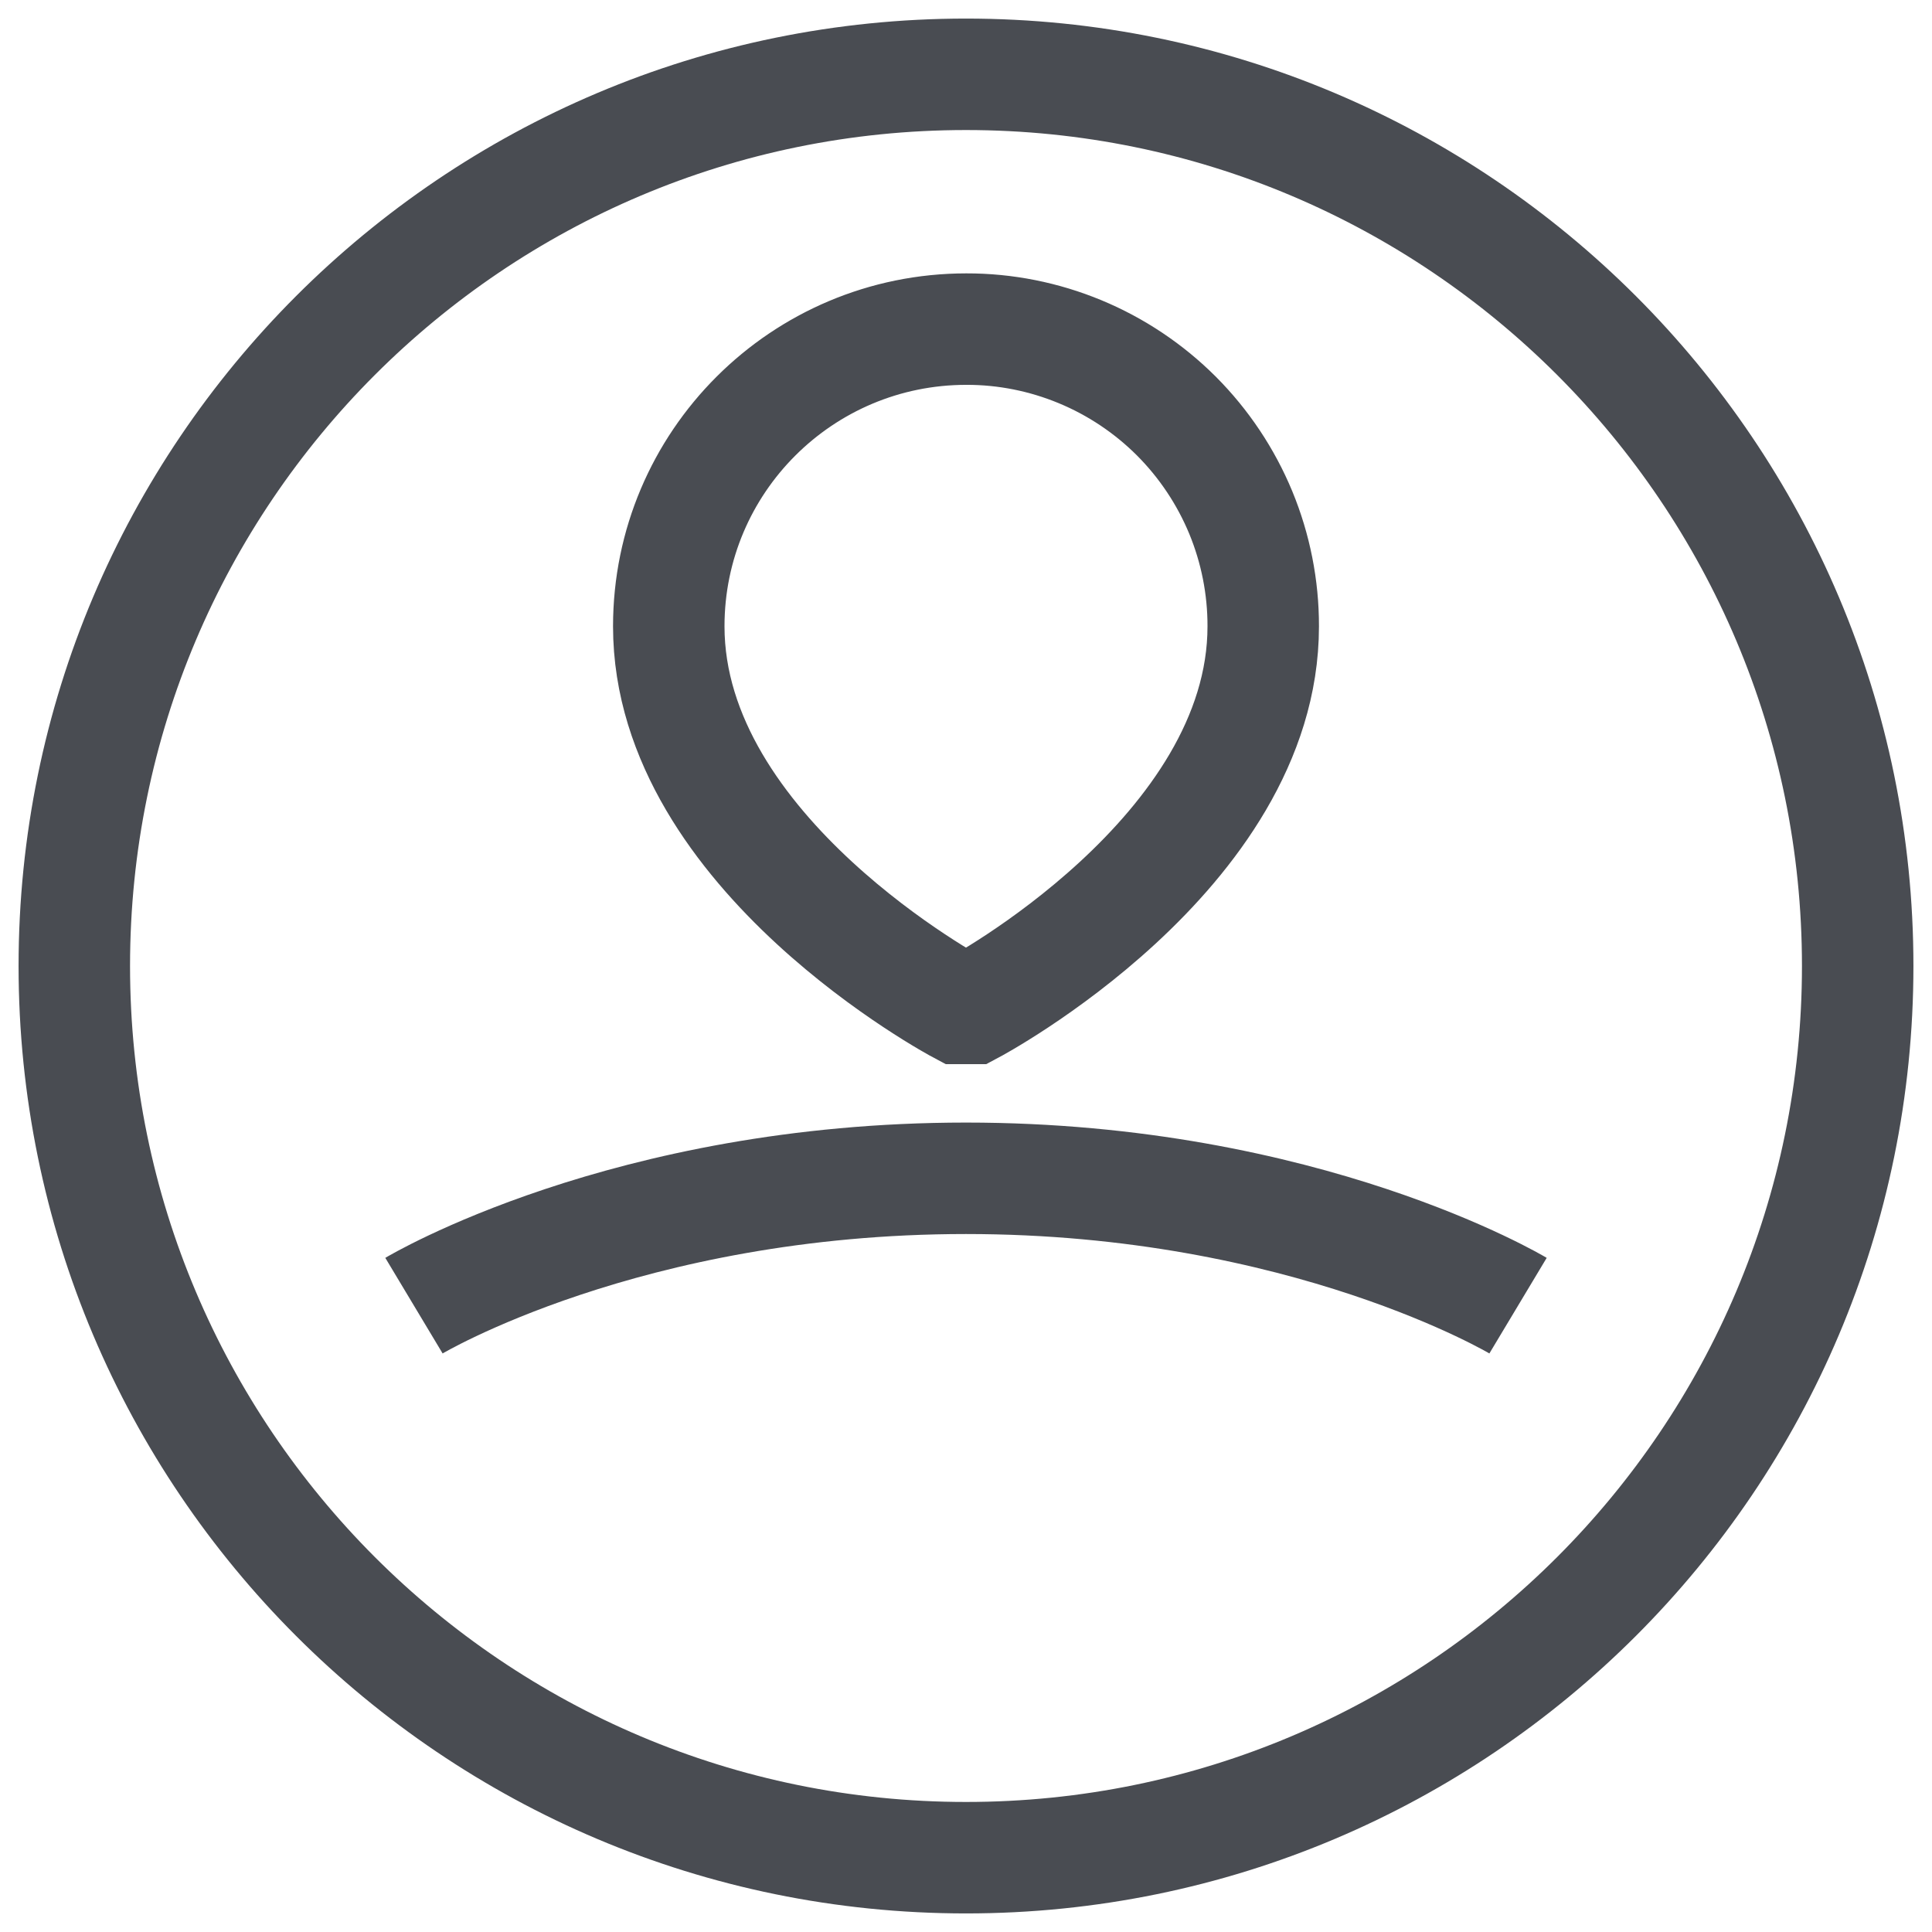 <svg width="26" height="26" viewBox="0 0 26 26" fill="none" xmlns="http://www.w3.org/2000/svg">
<path d="M20.429 17.571C20.429 17.571 17.571 15.857 13 15.857C8.429 15.857 5.571 17.571 5.571 17.571M1 13C1 6.373 6.373 1 13 1C19.627 1 25 6.373 25 13C25 19.627 19.627 25 13 25C6.373 25 1 19.627 1 13ZM12.915 13.571C12.915 13.571 9 11.491 9 8.429C9 6.219 10.793 4.429 13.005 4.429C13.53 4.428 14.05 4.532 14.535 4.733C15.02 4.934 15.461 5.229 15.832 5.6C16.203 5.972 16.497 6.413 16.698 6.898C16.898 7.383 17.001 7.903 17 8.429C17 11.491 13.085 13.571 13.085 13.571H12.915Z" stroke="#494C52" stroke-width="1.5"/>
</svg>
